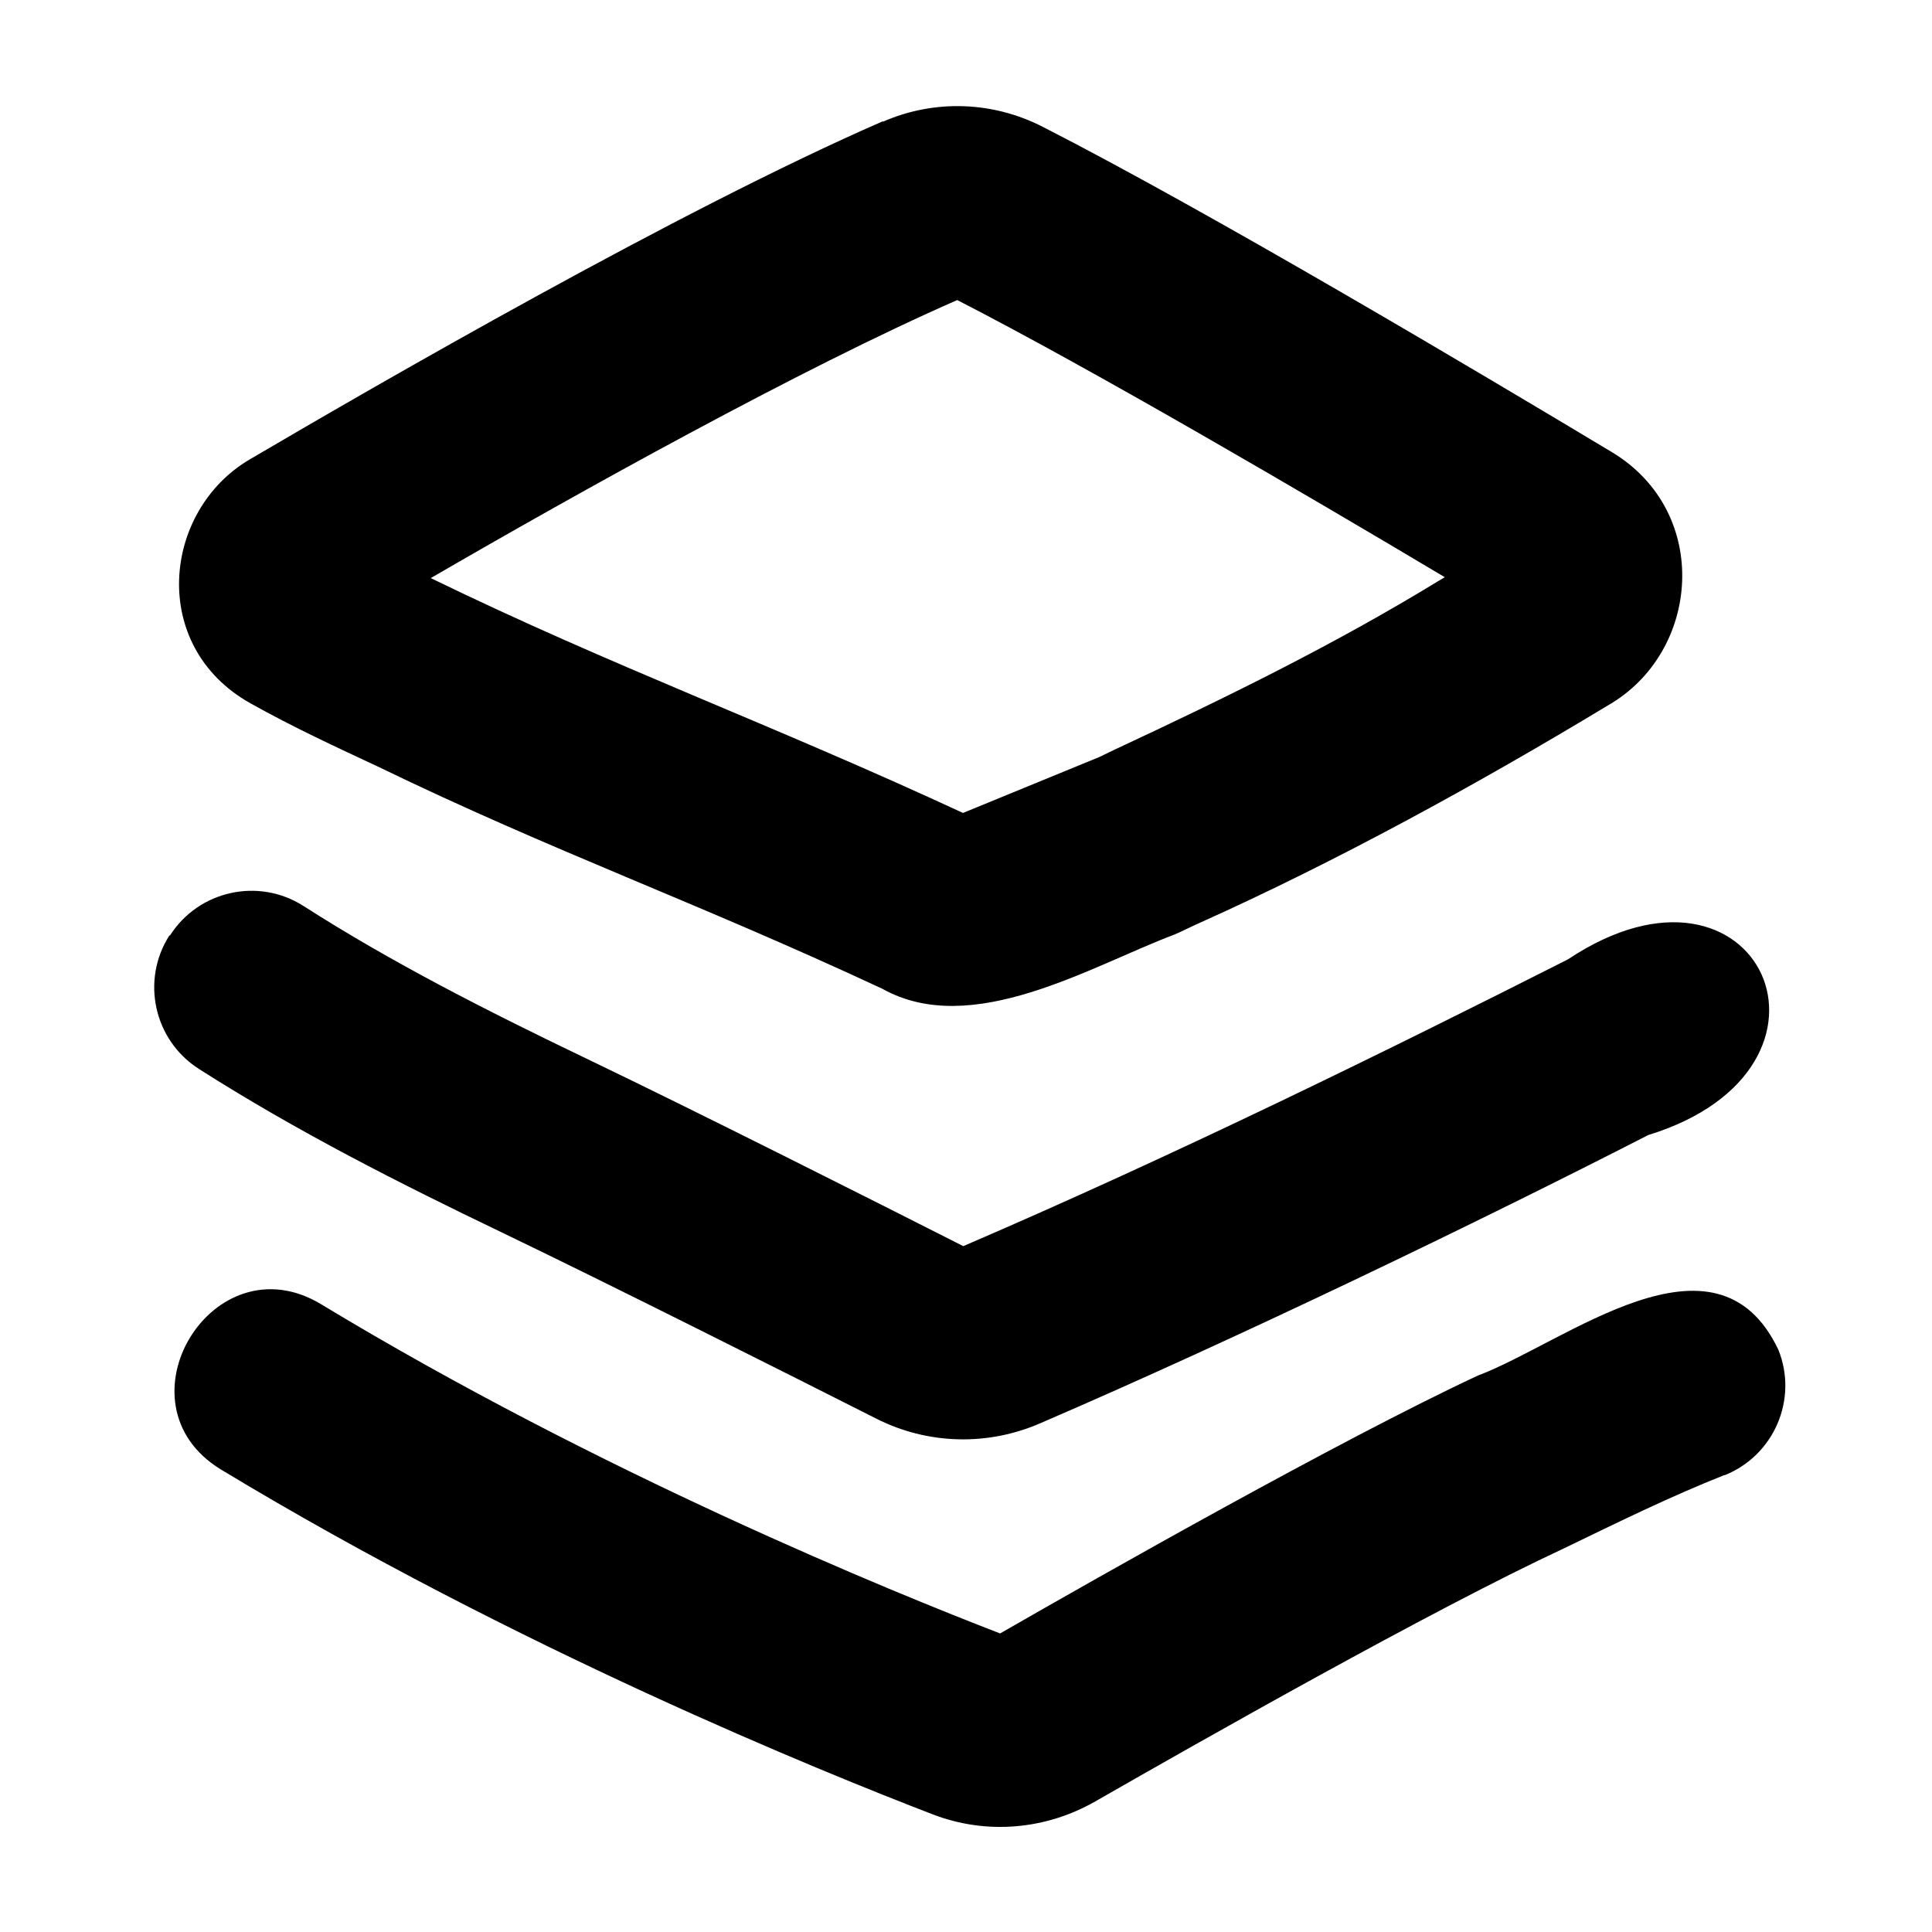 <svg xmlns="http://www.w3.org/2000/svg" viewBox="0 0 640 640"><!--! Font Awesome Pro 7.1.0 by @fontawesome - https://fontawesome.com License - https://fontawesome.com/license (Commercial License) Copyright 2025 Fonticons, Inc. --><path fill="currentColor" d="M292.5 40.3C309.7 32.8 329 33.6 345.4 42C401 70.4 491.2 124.1 534 149.8C567 169.7 563.4 216.1 532.6 233.7C489.4 259.8 442.5 285.5 397 305.9C395.8 306.4 390.1 309.2 389 309.6C361.2 320.1 321.9 344.2 292.2 327.5C229.5 298.3 183.7 282.3 125.1 253.9C111.8 247.7 96.9 240.8 83 233C49.2 214.1 53.8 169.2 82.7 152.2C125.1 127.3 225.3 69.4 292.4 40.2zM317.1 99.4C265.4 122 191.1 163.4 142.7 191.5C203.1 220.9 255.4 239.8 319 269.3L364.1 250.8L369.5 248.2C406.6 230.9 442.2 213.4 476.1 192.7L478.6 191.2C432.1 163.5 362.3 122.6 317.1 99.4zM56.3 309.9C65.8 295 85.6 290.6 100.5 300.1C129.7 318.8 161.2 334.8 193.9 350.5C229.8 367.7 291.9 399 319.1 412.8C389.8 382.4 460.7 347.5 519.4 317.8C582.8 275.6 618.1 353.8 546 376L546 376C489.2 405.1 410.4 443.1 345 471.3C327.4 479.1 307.3 478.6 290.2 469.9C262.9 456.1 201.3 425.1 166.1 408.2C132.8 392.2 98.5 374.9 65.9 354.1C51 344.6 46.6 324.8 56.1 309.9zM571.3 488.6C553.4 495.7 536.3 504.1 517.9 513C473.9 533.5 397.3 577 362.9 596.7C346.7 606 327 608 308.9 601C272.5 587 171.1 546 73.2 486.8C37.4 465 70.5 410.5 106.3 432C199 488.1 295.8 527.4 331.3 541.1C364.7 521.9 443.7 477.1 489.5 455.7C518.4 444.9 568.4 403.6 589.1 447.1C595.7 463.5 587.7 482.1 571.3 488.7z"/></svg>